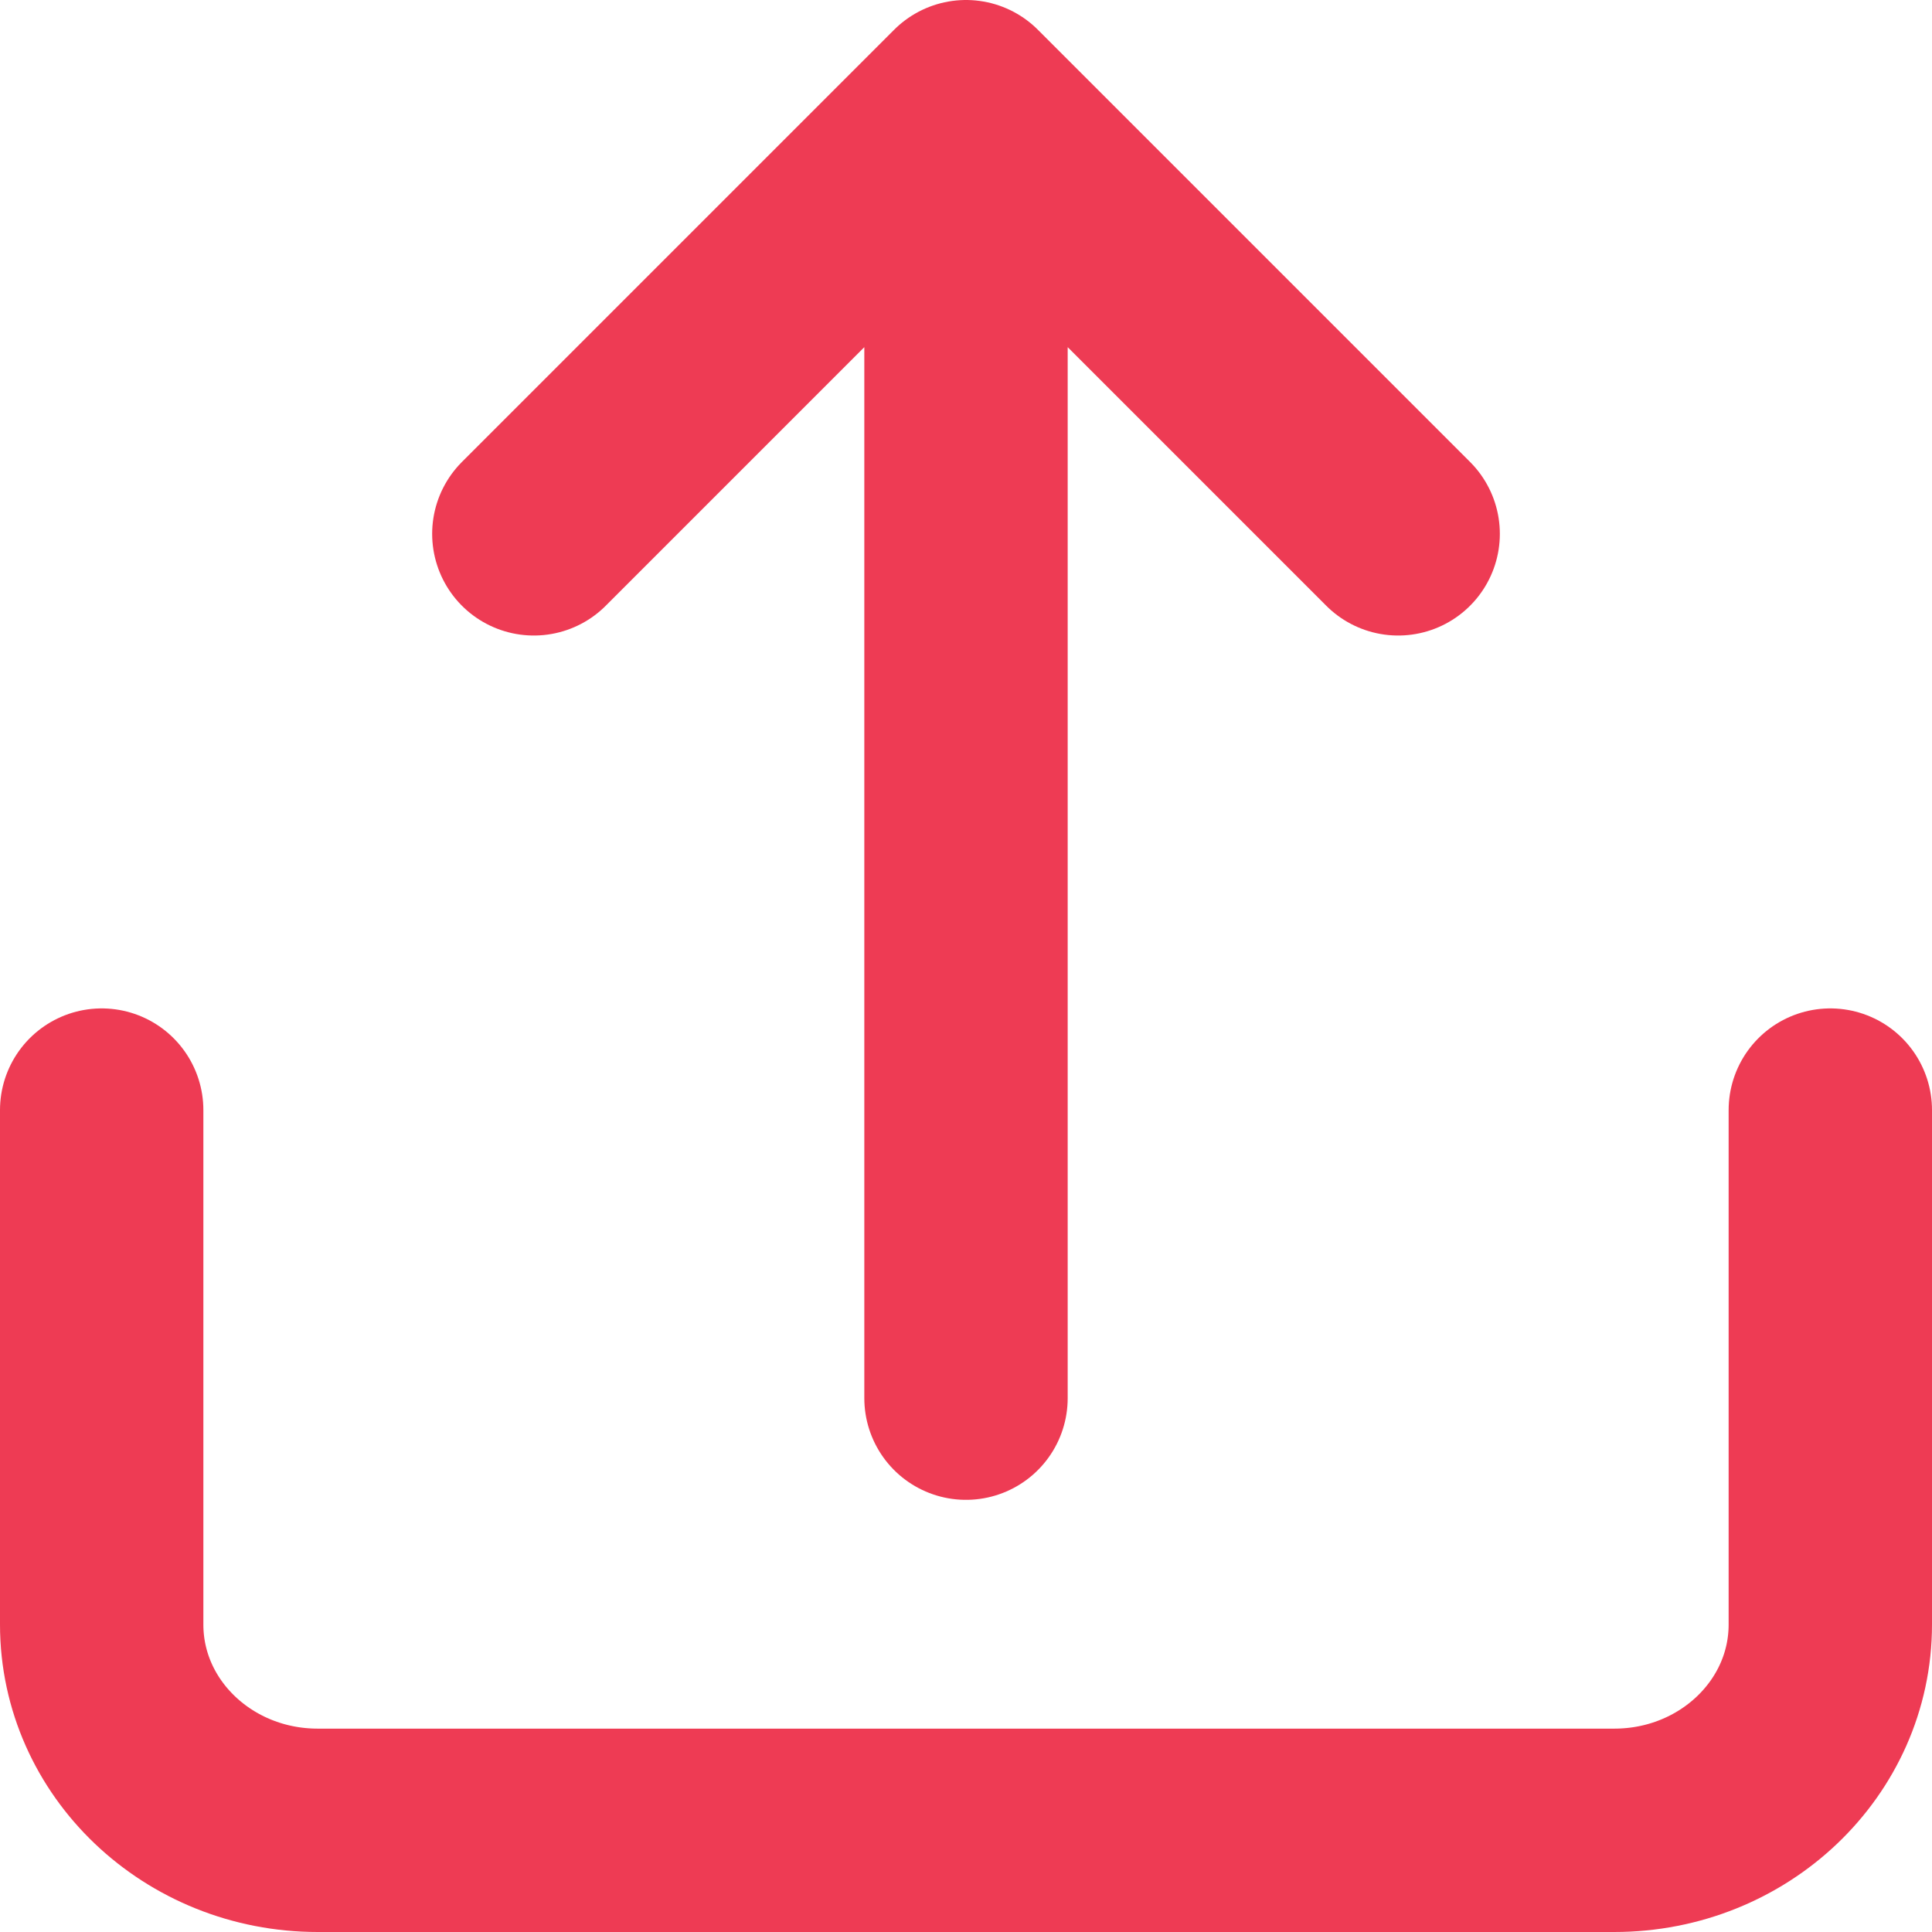 <svg width="19" height="19" viewBox="0 0 19 19" fill="none" xmlns="http://www.w3.org/2000/svg">
<path d="M18 10.917V15.976C18 17.094 17.049 18 15.875 18H3.125C1.951 18 1 17.094 1 15.976V10.917" stroke="#EE3B54" stroke-width="2" stroke-linecap="round" stroke-linejoin="round"/>
<path d="M13.75 5.25L9.5 1M9.5 1L5.25 5.25M9.5 1V13.75" stroke="#EE3B54" stroke-width="2" stroke-linecap="round" stroke-linejoin="round"/>
</svg>
